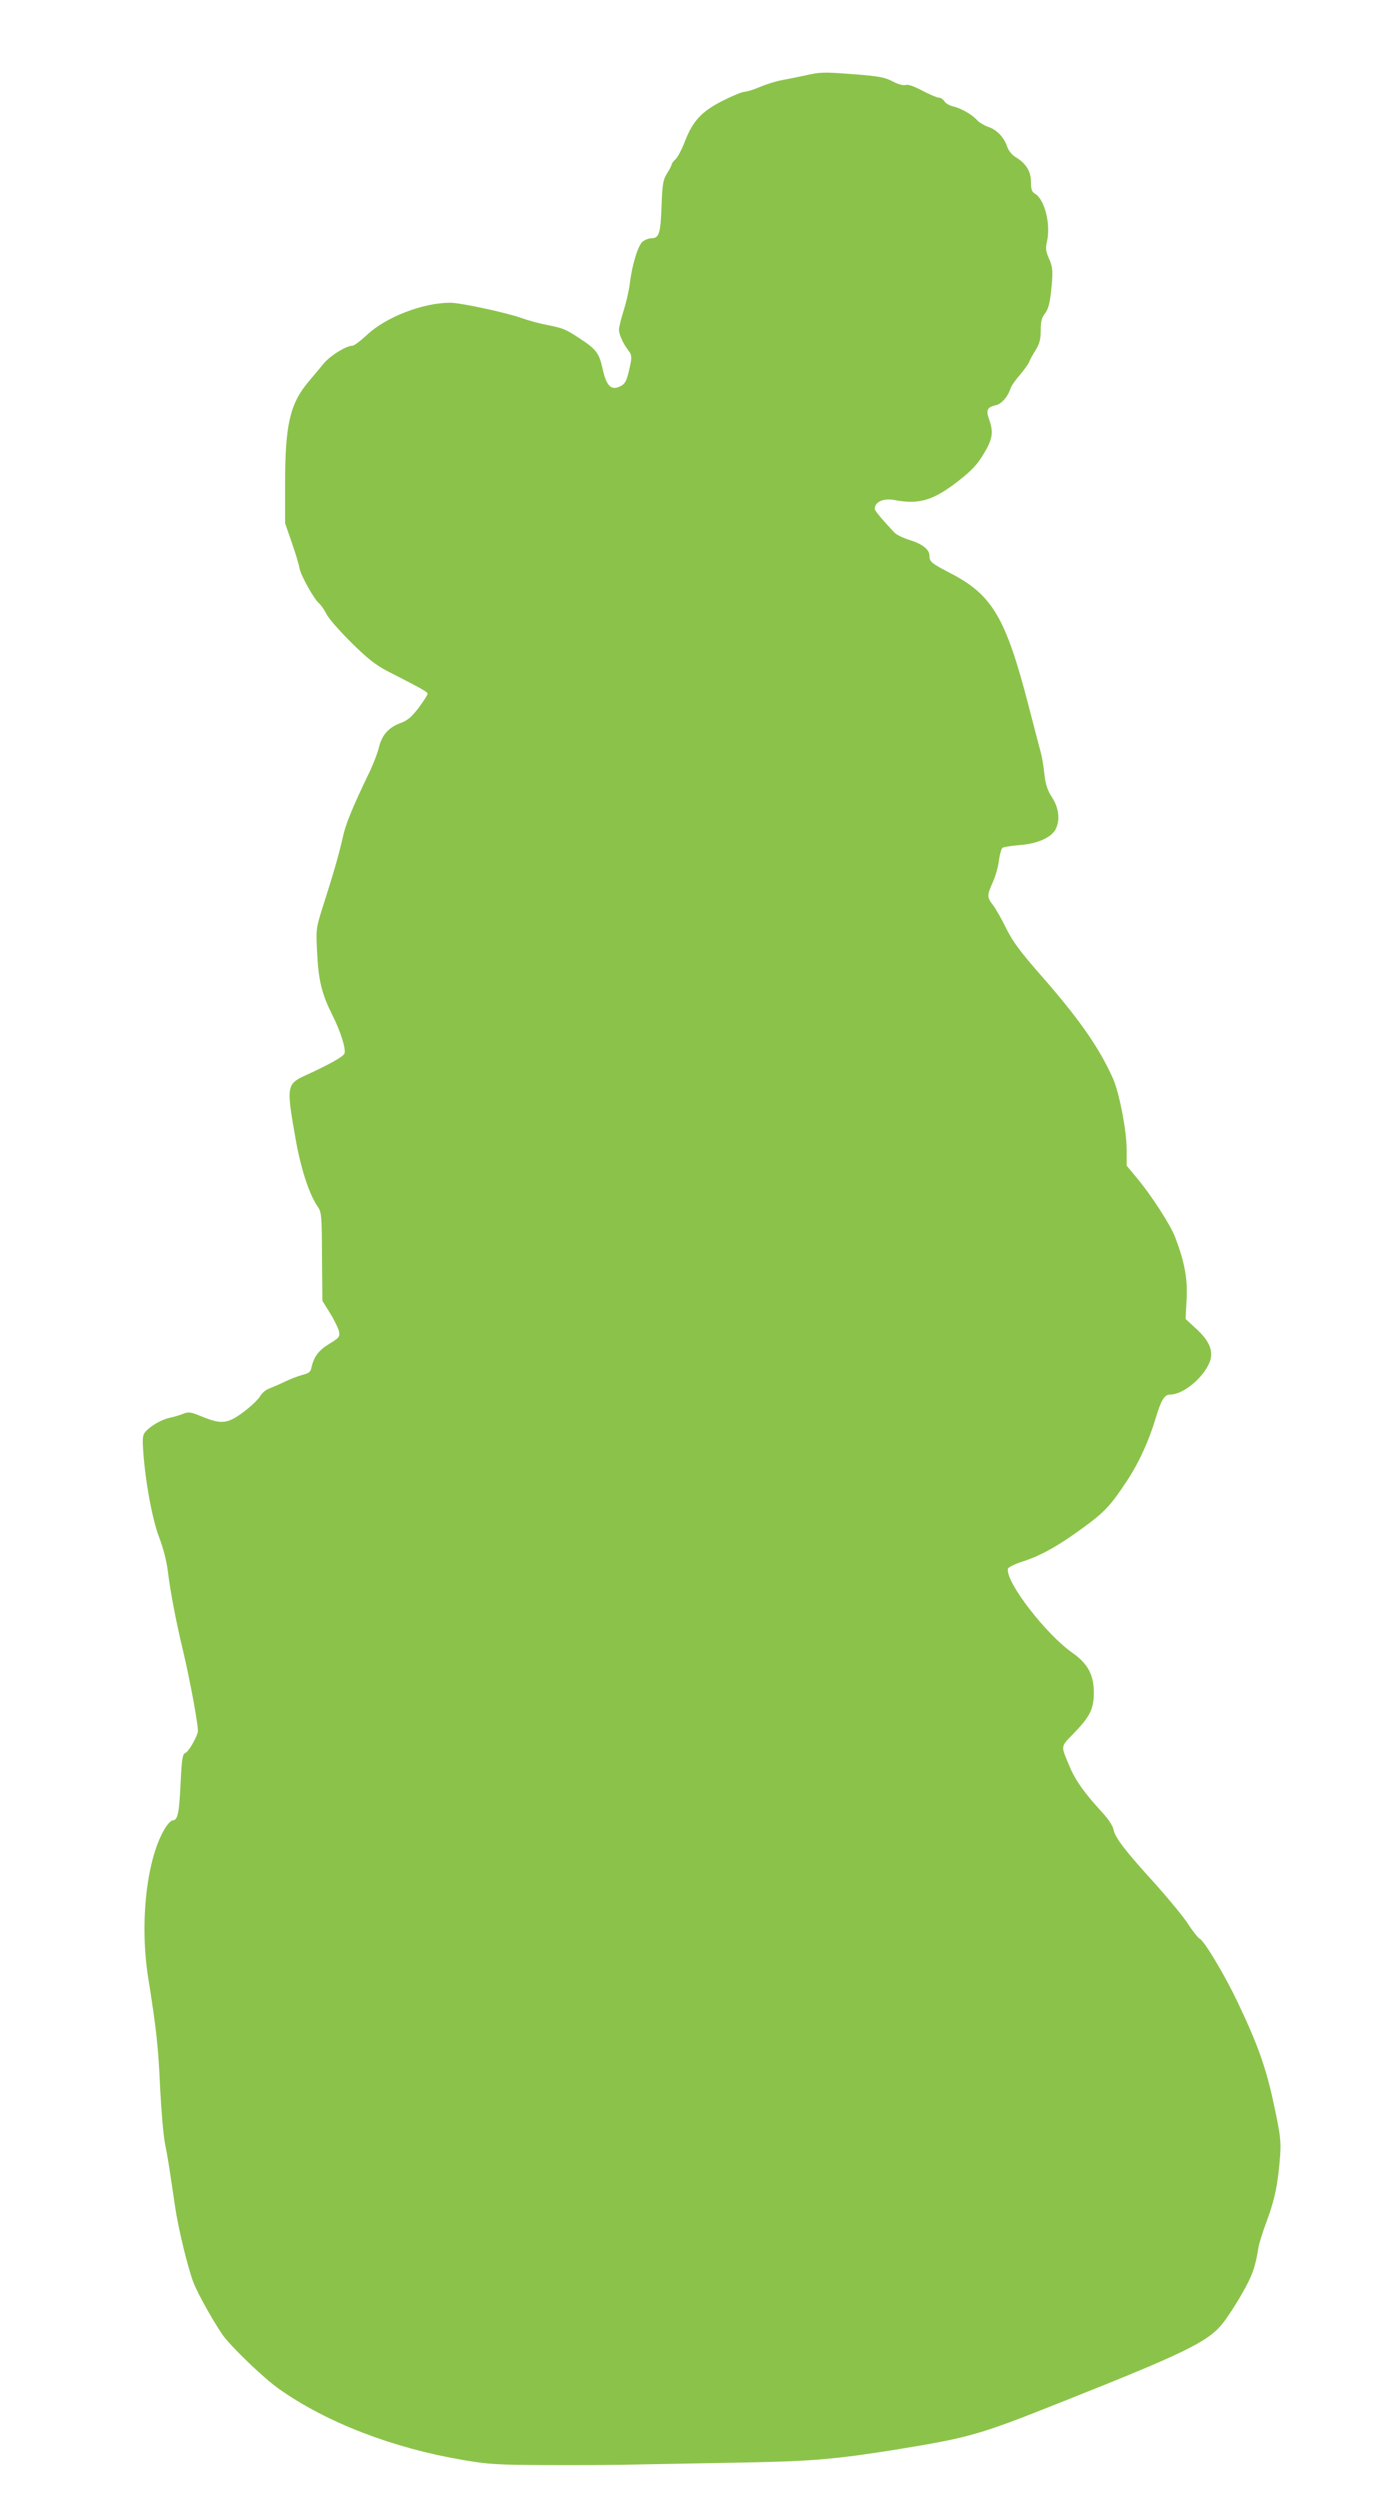 <?xml version="1.0" standalone="no"?>
<!DOCTYPE svg PUBLIC "-//W3C//DTD SVG 20010904//EN"
 "http://www.w3.org/TR/2001/REC-SVG-20010904/DTD/svg10.dtd">
<svg version="1.0" xmlns="http://www.w3.org/2000/svg"
 width="717pt" height="1280pt" viewBox="0 0 717 1280"
 preserveAspectRatio="xMidYMid meet">
<g transform="translate(0,1280) scale(0.1,-0.1)"
fill="#8bc34a" stroke="none">
<path d="M4120 12413 c-36 -8 -87 -18 -115 -23 -27 -5 -77 -20 -110 -34 -33
-14 -70 -26 -82 -26 -12 0 -63 -21 -114 -47 -108 -55 -152 -104 -193 -211 -15
-39 -36 -78 -46 -87 -11 -10 -20 -22 -20 -27 0 -5 -11 -25 -24 -46 -20 -33
-24 -52 -28 -169 -5 -140 -13 -163 -53 -163 -13 0 -32 -8 -44 -17 -24 -20 -55
-123 -66 -218 -4 -33 -18 -94 -31 -135 -13 -41 -24 -85 -24 -98 0 -25 22 -73
50 -109 14 -18 16 -31 9 -65 -17 -84 -25 -103 -53 -116 -46 -23 -71 2 -90 91
-18 80 -32 98 -118 155 -73 47 -81 51 -165 68 -43 8 -103 25 -133 36 -76 27
-311 78 -364 78 -141 0 -331 -74 -427 -165 -32 -30 -65 -55 -74 -55 -32 0
-114 -51 -147 -91 -18 -22 -53 -64 -77 -92 -96 -114 -121 -221 -121 -524 l0
-202 34 -98 c19 -54 37 -114 40 -133 7 -37 74 -158 101 -180 9 -8 26 -32 37
-54 11 -23 69 -88 127 -146 81 -80 124 -114 181 -144 186 -95 210 -109 210
-118 0 -6 -21 -38 -46 -72 -36 -47 -57 -65 -93 -78 -61 -23 -94 -60 -110 -123
-6 -27 -27 -81 -45 -120 -92 -191 -127 -276 -141 -345 -19 -83 -46 -179 -101
-350 -36 -114 -36 -116 -30 -236 7 -145 24 -212 77 -319 43 -84 72 -177 63
-199 -6 -16 -78 -56 -189 -107 -110 -50 -110 -52 -59 -343 26 -142 67 -268
108 -329 23 -34 24 -41 25 -261 l2 -226 39 -63 c22 -35 42 -77 46 -93 5 -28 2
-33 -49 -64 -55 -33 -80 -67 -92 -122 -4 -22 -13 -29 -48 -38 -23 -6 -64 -22
-92 -36 -27 -13 -63 -28 -78 -34 -15 -5 -35 -22 -44 -37 -8 -16 -46 -52 -84
-81 -83 -62 -114 -66 -214 -25 -59 24 -69 26 -98 14 -18 -7 -48 -16 -68 -20
-41 -9 -96 -40 -123 -70 -15 -17 -17 -32 -13 -93 10 -159 47 -358 82 -449 21
-55 39 -124 45 -177 13 -106 43 -261 77 -402 38 -160 82 -401 76 -419 -13 -42
-50 -102 -64 -106 -14 -5 -18 -30 -24 -152 -7 -155 -15 -193 -40 -193 -8 0
-25 -17 -38 -38 -96 -152 -134 -488 -87 -775 40 -250 51 -347 60 -557 6 -118
17 -246 25 -285 14 -69 22 -121 51 -319 17 -117 66 -318 96 -396 24 -59 99
-193 147 -263 41 -59 213 -225 291 -279 242 -171 581 -302 941 -363 127 -22
179 -25 415 -26 148 -1 366 0 484 3 118 2 361 7 540 10 346 6 473 17 790 68
367 60 418 75 830 239 635 252 756 311 830 403 25 31 71 101 101 155 52 90 68
135 84 235 3 21 23 84 44 140 40 108 56 185 67 329 5 76 2 107 -31 260 -39
187 -83 311 -187 529 -64 135 -172 316 -194 324 -7 3 -34 36 -59 75 -25 38
-100 129 -166 203 -156 171 -208 239 -216 280 -4 21 -27 55 -62 93 -88 96
-134 160 -164 233 -45 106 -46 97 20 165 85 88 104 125 105 207 1 93 -30 152
-109 207 -139 98 -344 365 -331 431 2 8 35 24 75 37 91 29 182 79 310 173 111
81 140 112 226 242 61 93 111 203 146 320 28 93 45 120 74 120 69 0 175 90
204 171 18 54 -4 105 -72 167 l-53 49 5 99 c6 106 -10 192 -58 318 -24 64
-121 215 -200 309 l-49 59 0 84 c0 95 -37 286 -69 360 -71 160 -175 309 -380
542 -97 111 -135 163 -167 227 -22 46 -53 100 -67 119 -33 43 -33 50 -2 120
14 31 28 81 31 111 4 30 12 59 18 64 6 4 45 11 86 14 88 6 159 36 184 77 26
46 21 109 -15 166 -24 36 -34 67 -40 119 -4 39 -12 88 -18 110 -6 22 -35 132
-64 245 -116 447 -185 564 -397 674 -102 53 -110 60 -110 92 0 31 -38 60 -104
80 -32 10 -67 27 -77 39 -62 66 -99 110 -99 120 1 36 44 55 100 45 128 -25
202 -2 334 102 65 51 94 83 125 136 45 74 50 110 26 177 -16 45 -9 60 34 70
30 6 63 44 76 85 4 14 26 45 48 70 21 25 43 55 48 67 4 12 20 40 34 62 19 32
25 54 25 99 0 46 5 66 22 87 15 19 24 50 30 104 12 108 11 133 -11 180 -15 35
-17 50 -9 84 20 88 -11 215 -61 245 -17 10 -21 22 -21 61 0 54 -26 96 -81 128
-16 10 -34 32 -40 50 -16 49 -55 90 -97 103 -20 7 -46 22 -57 34 -27 30 -83
62 -123 71 -18 4 -38 15 -45 26 -6 10 -19 19 -29 19 -9 0 -46 16 -83 35 -43
23 -74 34 -86 30 -12 -4 -39 3 -67 18 -40 21 -72 27 -188 36 -167 13 -180 13
-264 -6z"/>
</g>
</svg>
